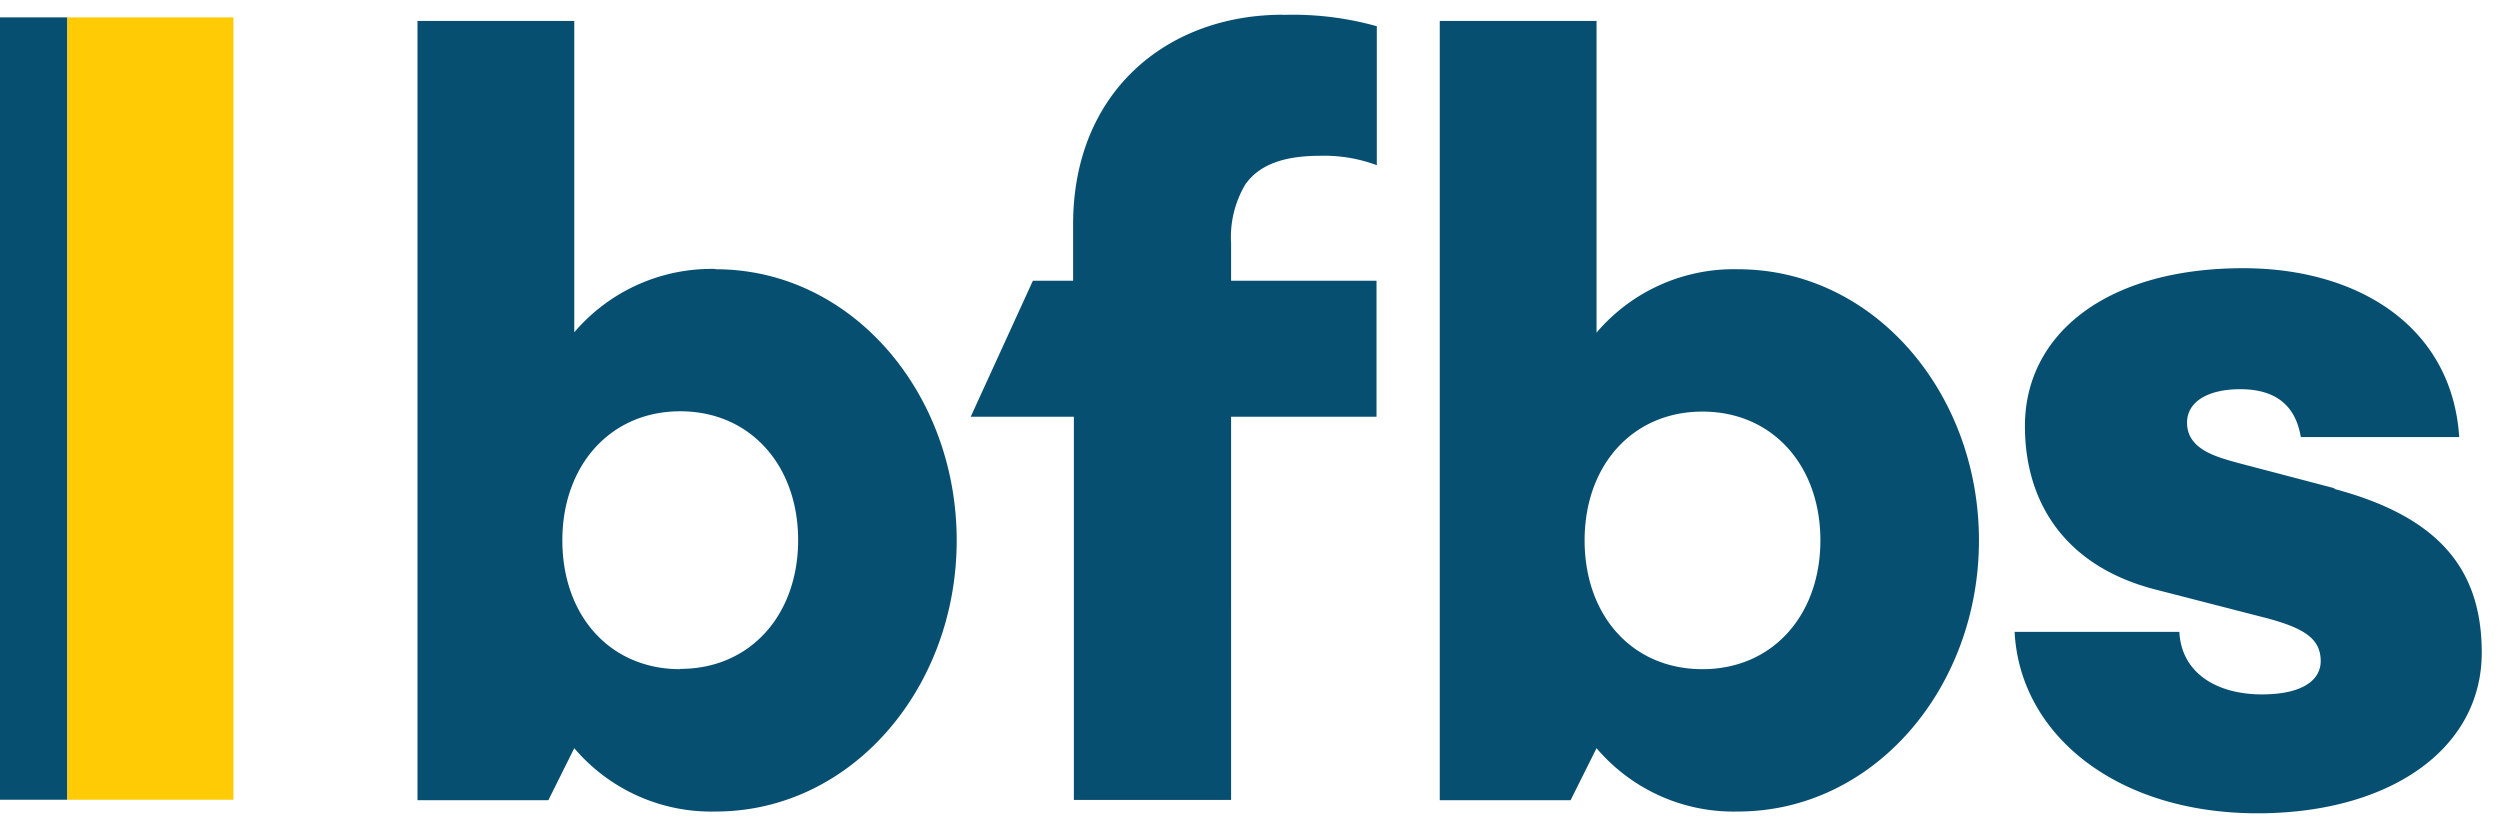 <svg viewBox="0 0 103 34" xmlns="http://www.w3.org/2000/svg">
  <path fill="#074f71" d="M0 .716h2.775v32.233H0z"/>
  <path fill="#FFCB05" d="M2.775.716h6.843v32.233H2.775z"/>
  <path d="m96.178 20.115-3.91-1.026c-.948-.261-2.162-.565-2.162-1.676 0-.862.862-1.378 2.192-1.378 1.117 0 2.234.388 2.495 1.973h6.527c-.297-4.554-4.165-6.958-8.895-6.958-5.689 0-8.998 2.75-8.998 6.502 0 3.176 1.676 5.799 5.416 6.746l4.341 1.117c1.676.425 2.429.856 2.429 1.821 0 .771-.729 1.373-2.429 1.373-1.821 0-3.309-.857-3.394-2.575h-6.788c.213 4.208 4.166 7.474 10.006 7.474 5.416 0 9.24-2.623 9.24-6.618 0-3.394-1.717-5.585-6.07-6.745M28.026 27.57c-2.908 0-4.857-2.222-4.857-5.306s1.973-5.319 4.857-5.319 4.857 2.229 4.857 5.307-1.967 5.306-4.857 5.306m1.457-16.478a7.43 7.43 0 0 0-5.823 2.611V.862H17.2v32.106h5.392l1.068-2.143a7.4 7.4 0 0 0 5.823 2.61c5.61 0 9.933-5.094 9.933-11.171 0-6.078-4.323-11.171-9.933-11.171m40.66 16.477c-2.908 0-4.857-2.222-4.857-5.306s1.967-5.306 4.857-5.306S75 19.186 75 22.264s-1.967 5.306-4.857 5.306M71.6 11.092a7.43 7.43 0 0 0-5.822 2.611V.863h-6.46v32.105h5.391l1.069-2.143a7.4 7.4 0 0 0 5.822 2.61c5.61 0 9.933-5.094 9.933-11.171 0-6.078-4.323-11.171-9.933-11.171M52.852.607c-4.772 0-8.64 3.176-8.64 8.634v2.325h-1.657l-2.562 5.604h4.25v15.786h6.478V17.17h5.992v-5.604h-5.992v-1.542a4.25 4.25 0 0 1 .607-2.459l.121-.146q.05-.065.11-.121l.048-.049c.607-.57 1.512-.831 2.793-.831a6.2 6.2 0 0 1 2.325.388V1.081A12.8 12.8 0 0 0 52.87.613" fill="#074f71"/>
</svg>
